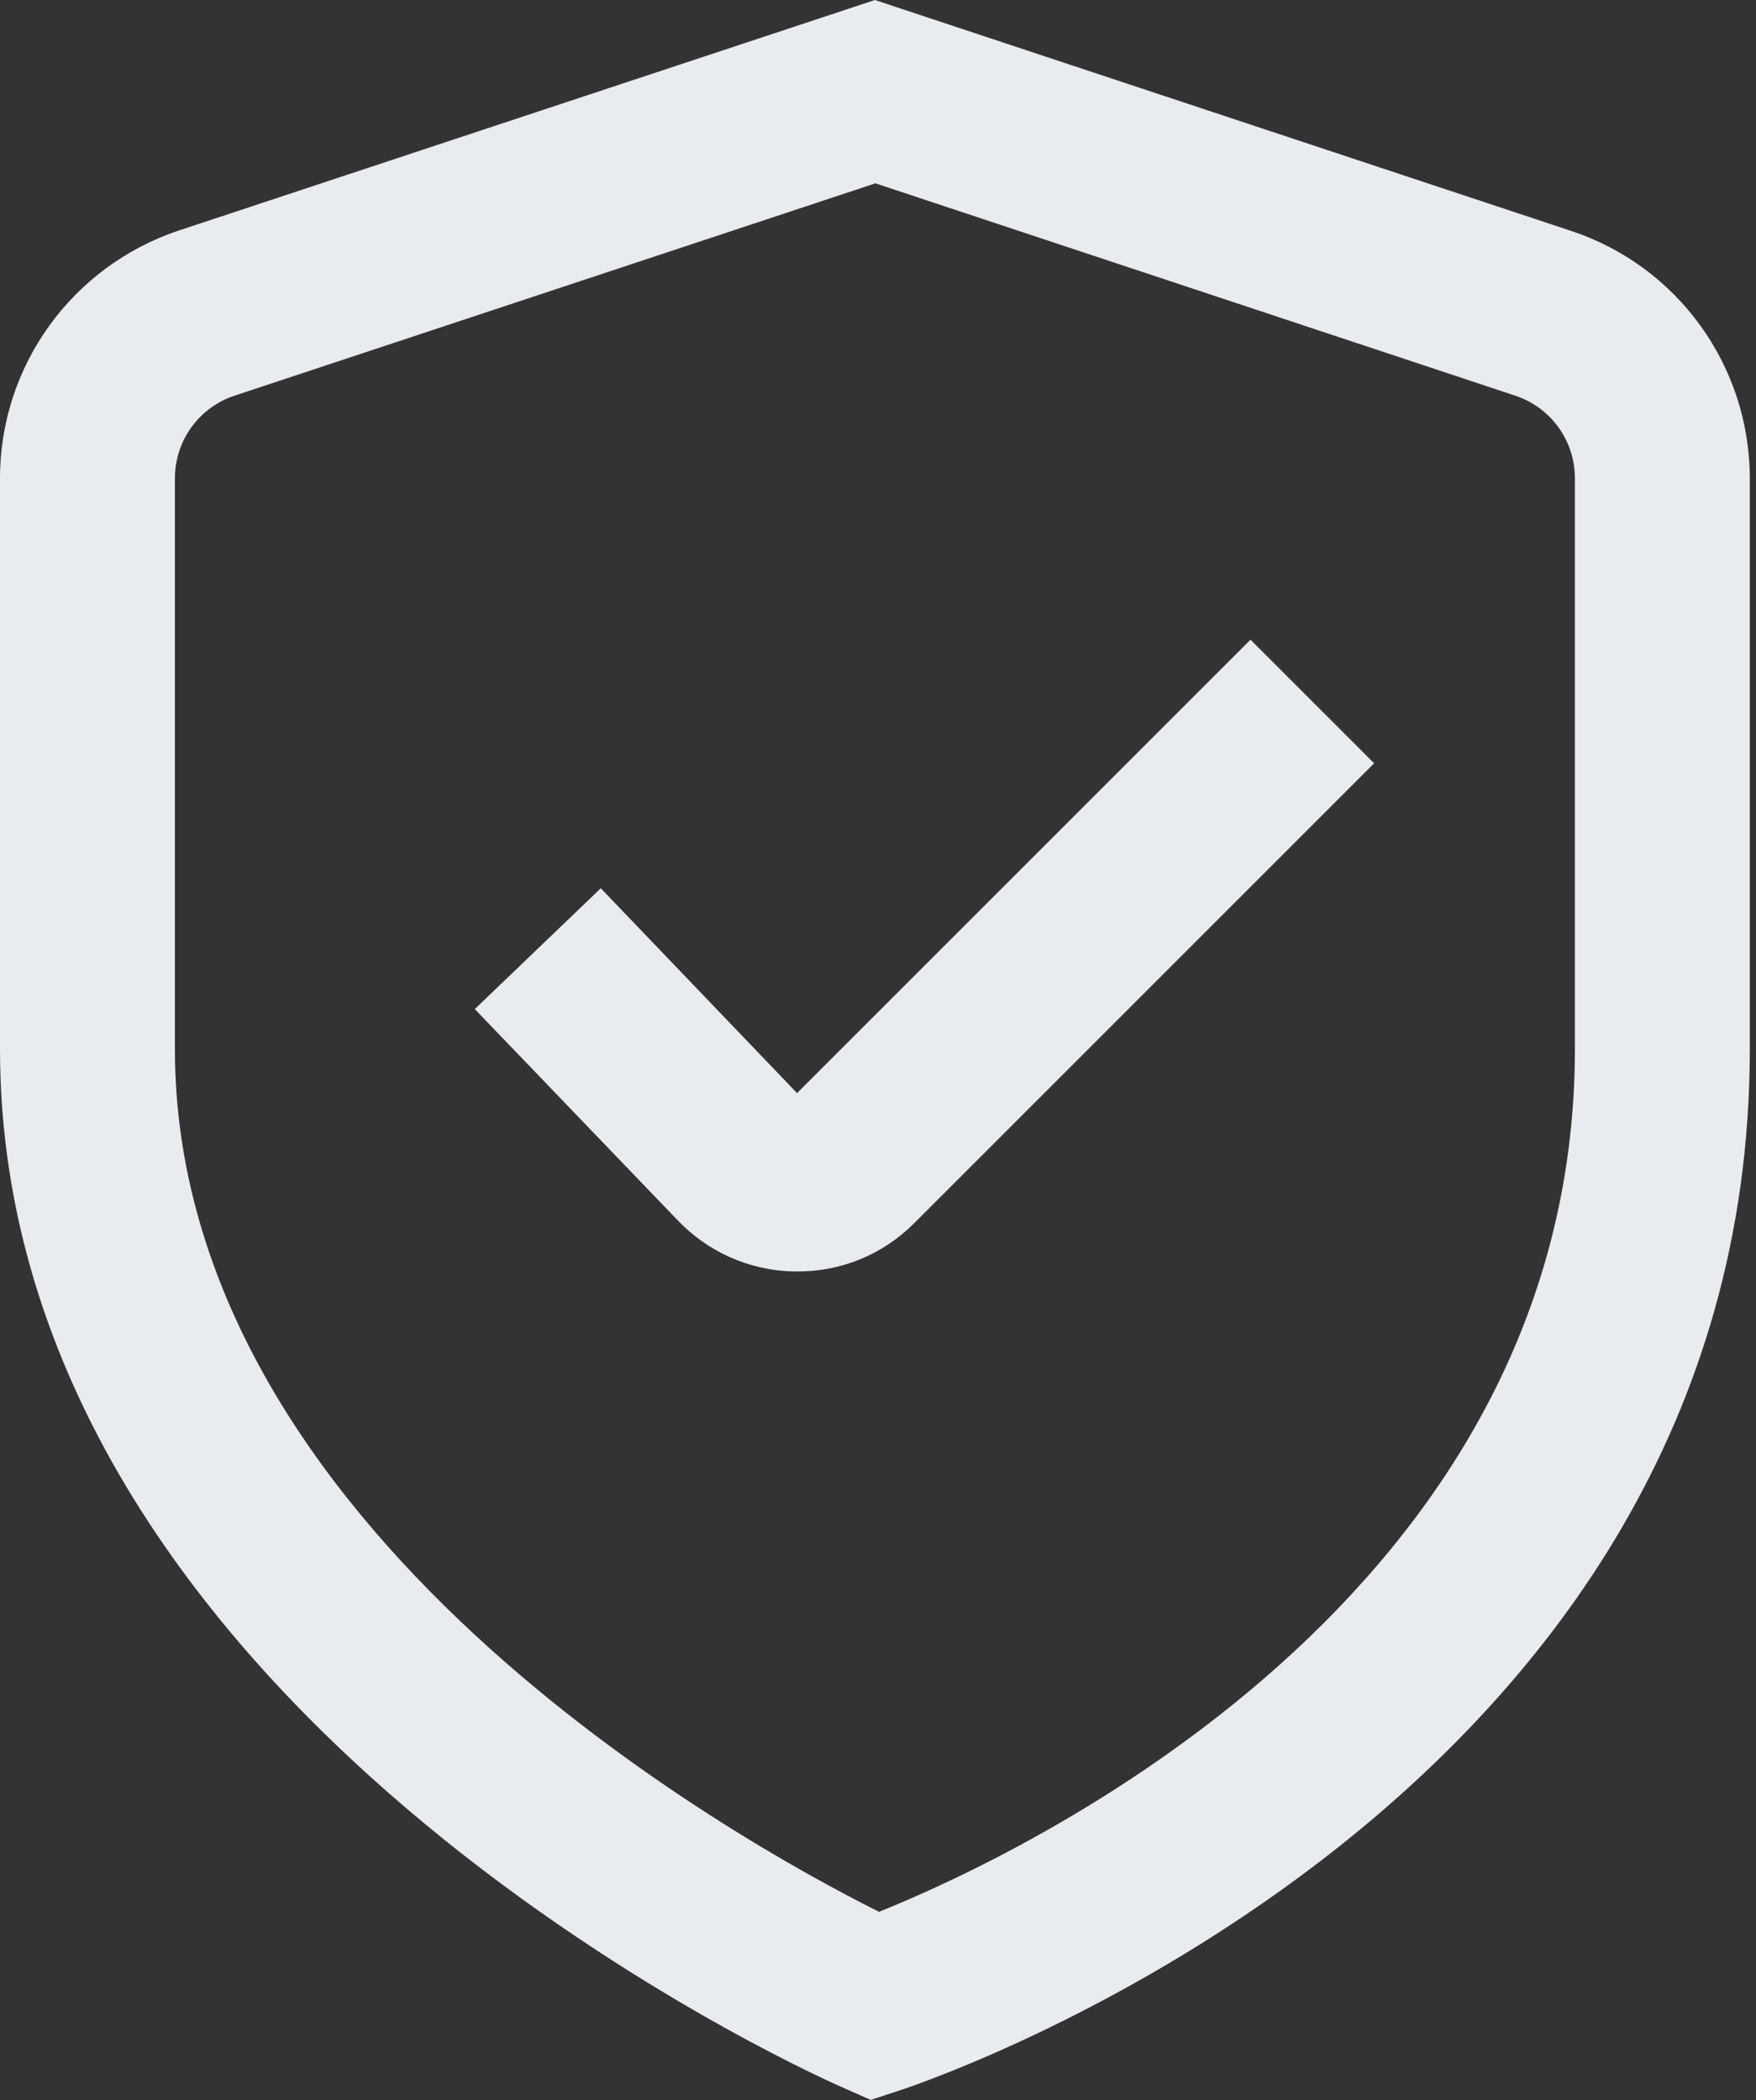 <?xml version="1.0" encoding="UTF-8"?>
<svg xmlns="http://www.w3.org/2000/svg" width="51" height="61" viewBox="0 0 51 61" fill="none">
  <rect x="0" y="0" width="51" height="61" fill="#333333" stroke="none"/>
  <g clip-path="url(#clip0_660_88)">
    <path d="M25.28 60.99L24.38 60.59C23.38 60.15 0 49.59 0 30.47V13.89C0 10.62 2.1 7.72 5.21 6.69L25.41 0L45.61 6.7C48.72 7.72 50.82 10.62 50.82 13.9V30.48C50.82 52.28 27.22 60.35 26.21 60.69L25.27 61L25.28 60.99ZM25.41 5.33L6.82 11.49C5.78 11.83 5.08 12.8 5.08 13.89V30.47C5.08 44.43 21.45 53.49 25.53 55.53C29.61 53.89 45.74 46.39 45.74 30.47V13.89C45.74 12.8 45.04 11.83 44 11.49L25.41 5.32V5.33Z" fill="#E8EBEF"></path>
    <path d="M23.149 36.93H23.069C21.769 36.91 20.539 36.36 19.649 35.41L13.789 29.31L17.449 25.8L23.149 31.75L36.319 18.58L39.909 22.17L26.539 35.54C25.639 36.44 24.419 36.94 23.149 36.93Z" fill="#E8EBEF"></path>
  </g>
  <defs>
    <clipPath id="clip0_660_88">
      <rect width="50.83" height="60.99" fill="white"></rect>
    </clipPath>
  </defs>
</svg>
